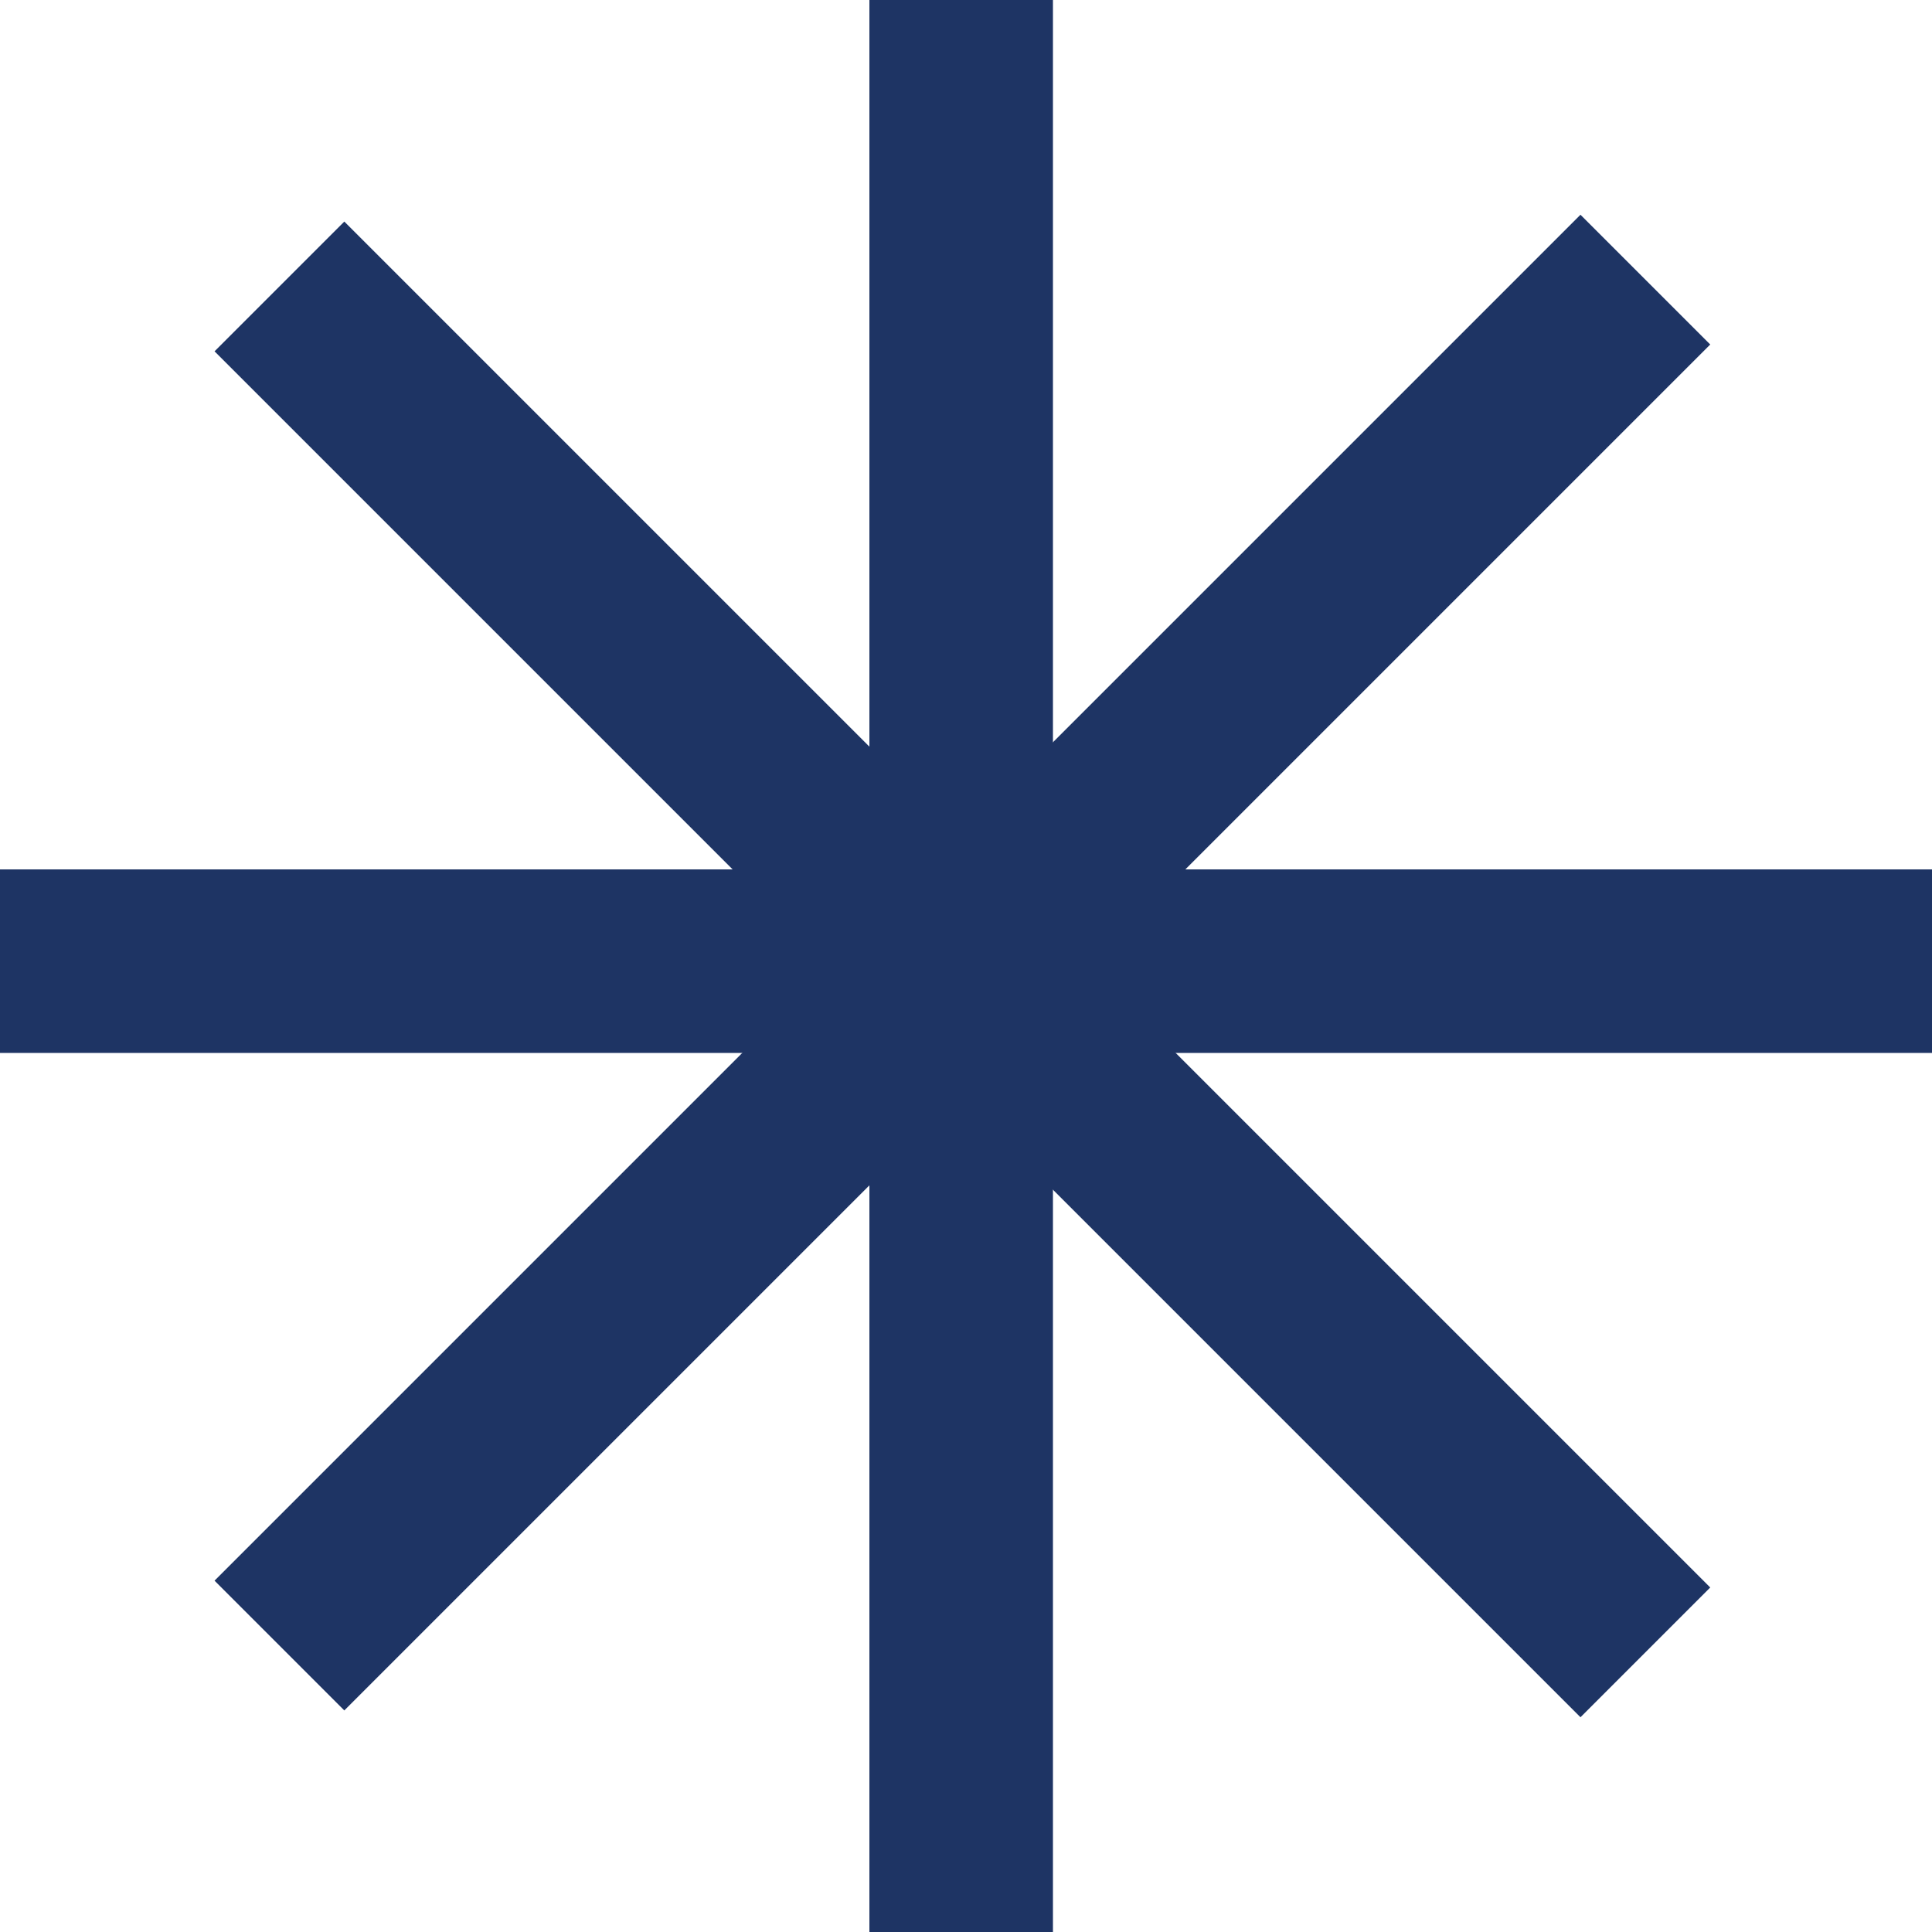 <?xml version="1.0" encoding="UTF-8"?> <!-- Generator: Adobe Illustrator 22.1.0, SVG Export Plug-In . SVG Version: 6.00 Build 0) --> <svg xmlns="http://www.w3.org/2000/svg" xmlns:xlink="http://www.w3.org/1999/xlink" id="Layer_1" x="0px" y="0px" viewBox="0 0 20 20" style="enable-background:new 0 0 20 20;" xml:space="preserve"> <style type="text/css"> .st0{fill:#1E3464;} </style> <g> <g> <rect x="9" class="st0" width="1.9" height="20"></rect> </g> <g> <rect y="9" class="st0" width="20" height="1.9"></rect> </g> <g> <rect x="9" y="0" transform="matrix(0.707 -0.707 0.707 0.707 -4.142 10)" class="st0" width="1.9" height="20"></rect> </g> <g> <rect x="0" y="9" transform="matrix(0.707 -0.707 0.707 0.707 -4.142 10)" class="st0" width="20" height="1.9"></rect> </g> </g> </svg> 